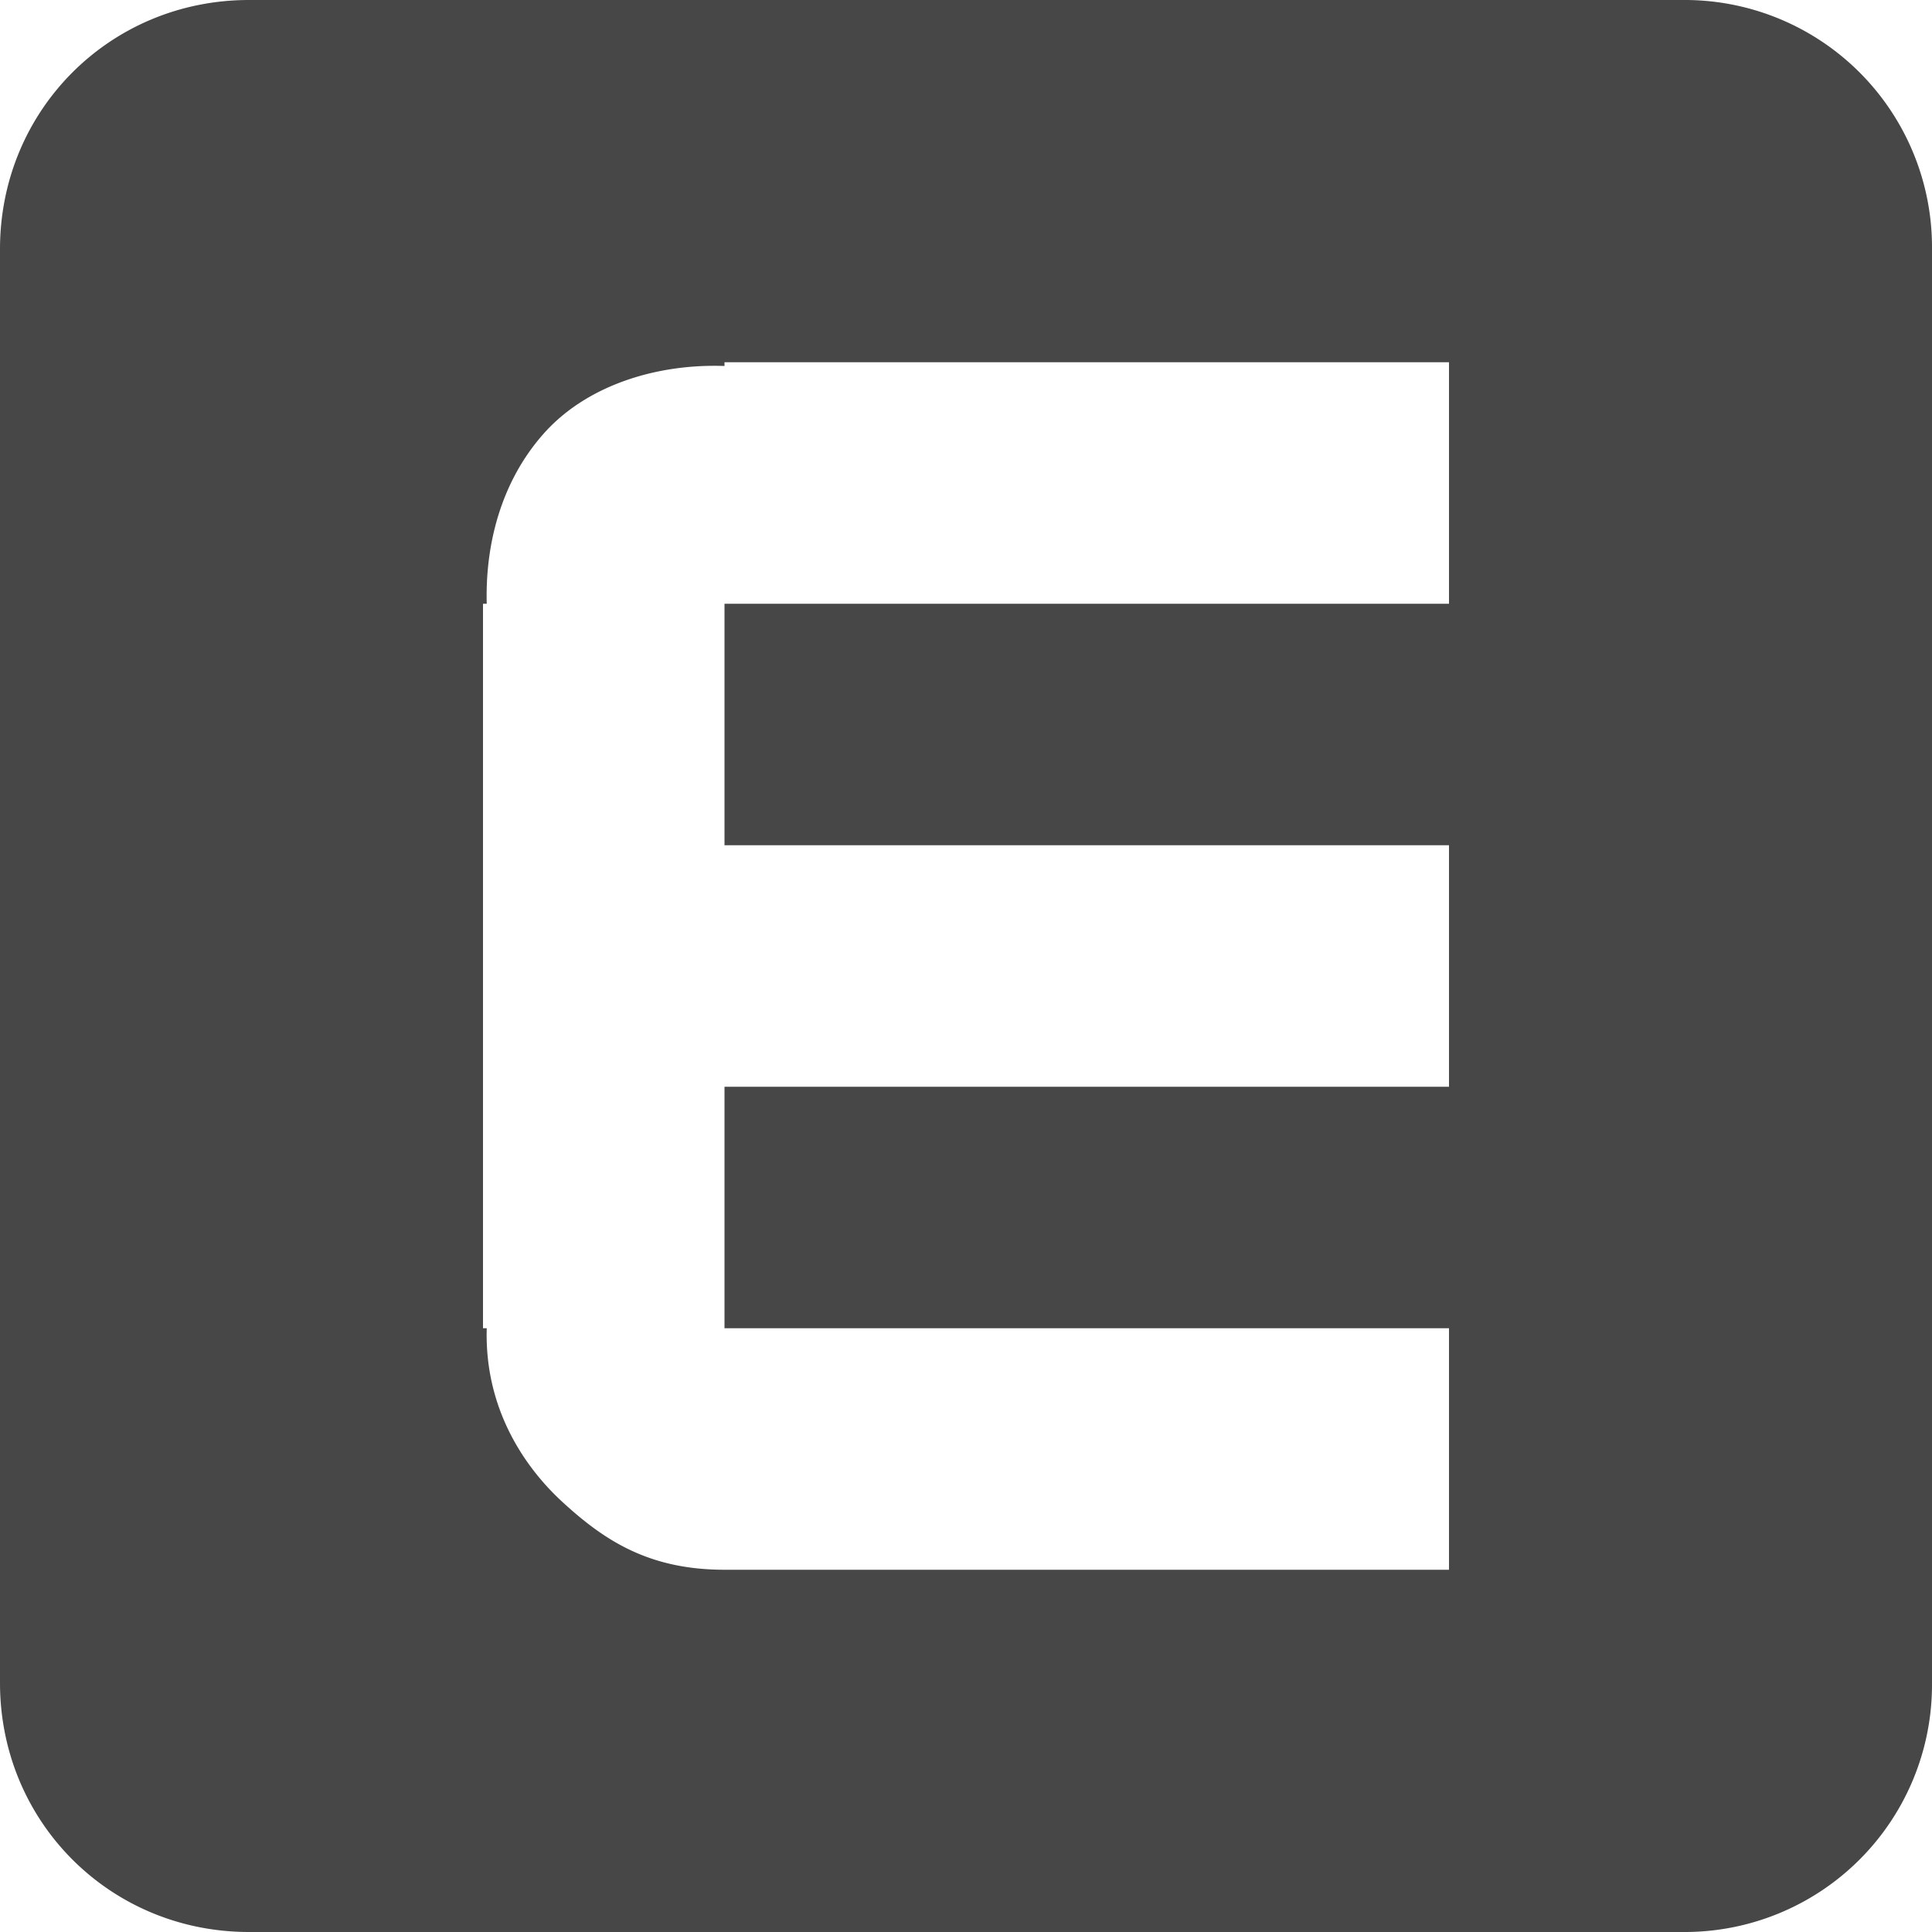 <svg xmlns="http://www.w3.org/2000/svg" width="16" height="16"><path d="M2.062 0C.912 0 0 .912 0 2.063v11.874C0 15.088.912 16 2.062 16h11.875A2.048 2.048 0 0016 13.937V2.063A2.048 2.048 0 0013.937 0zM6 3h6v2H6v2h6v2H6v2h6v2H6c-.625 0-.994-.241-1.344-.563-.33-.304-.644-.79-.625-1.437H4V5h.031c-.013-.475.11-1 .469-1.406.354-.401.934-.583 1.5-.563z" style="marker:none" color="#bebebe" overflow="visible" fill="#474747"/></svg>
